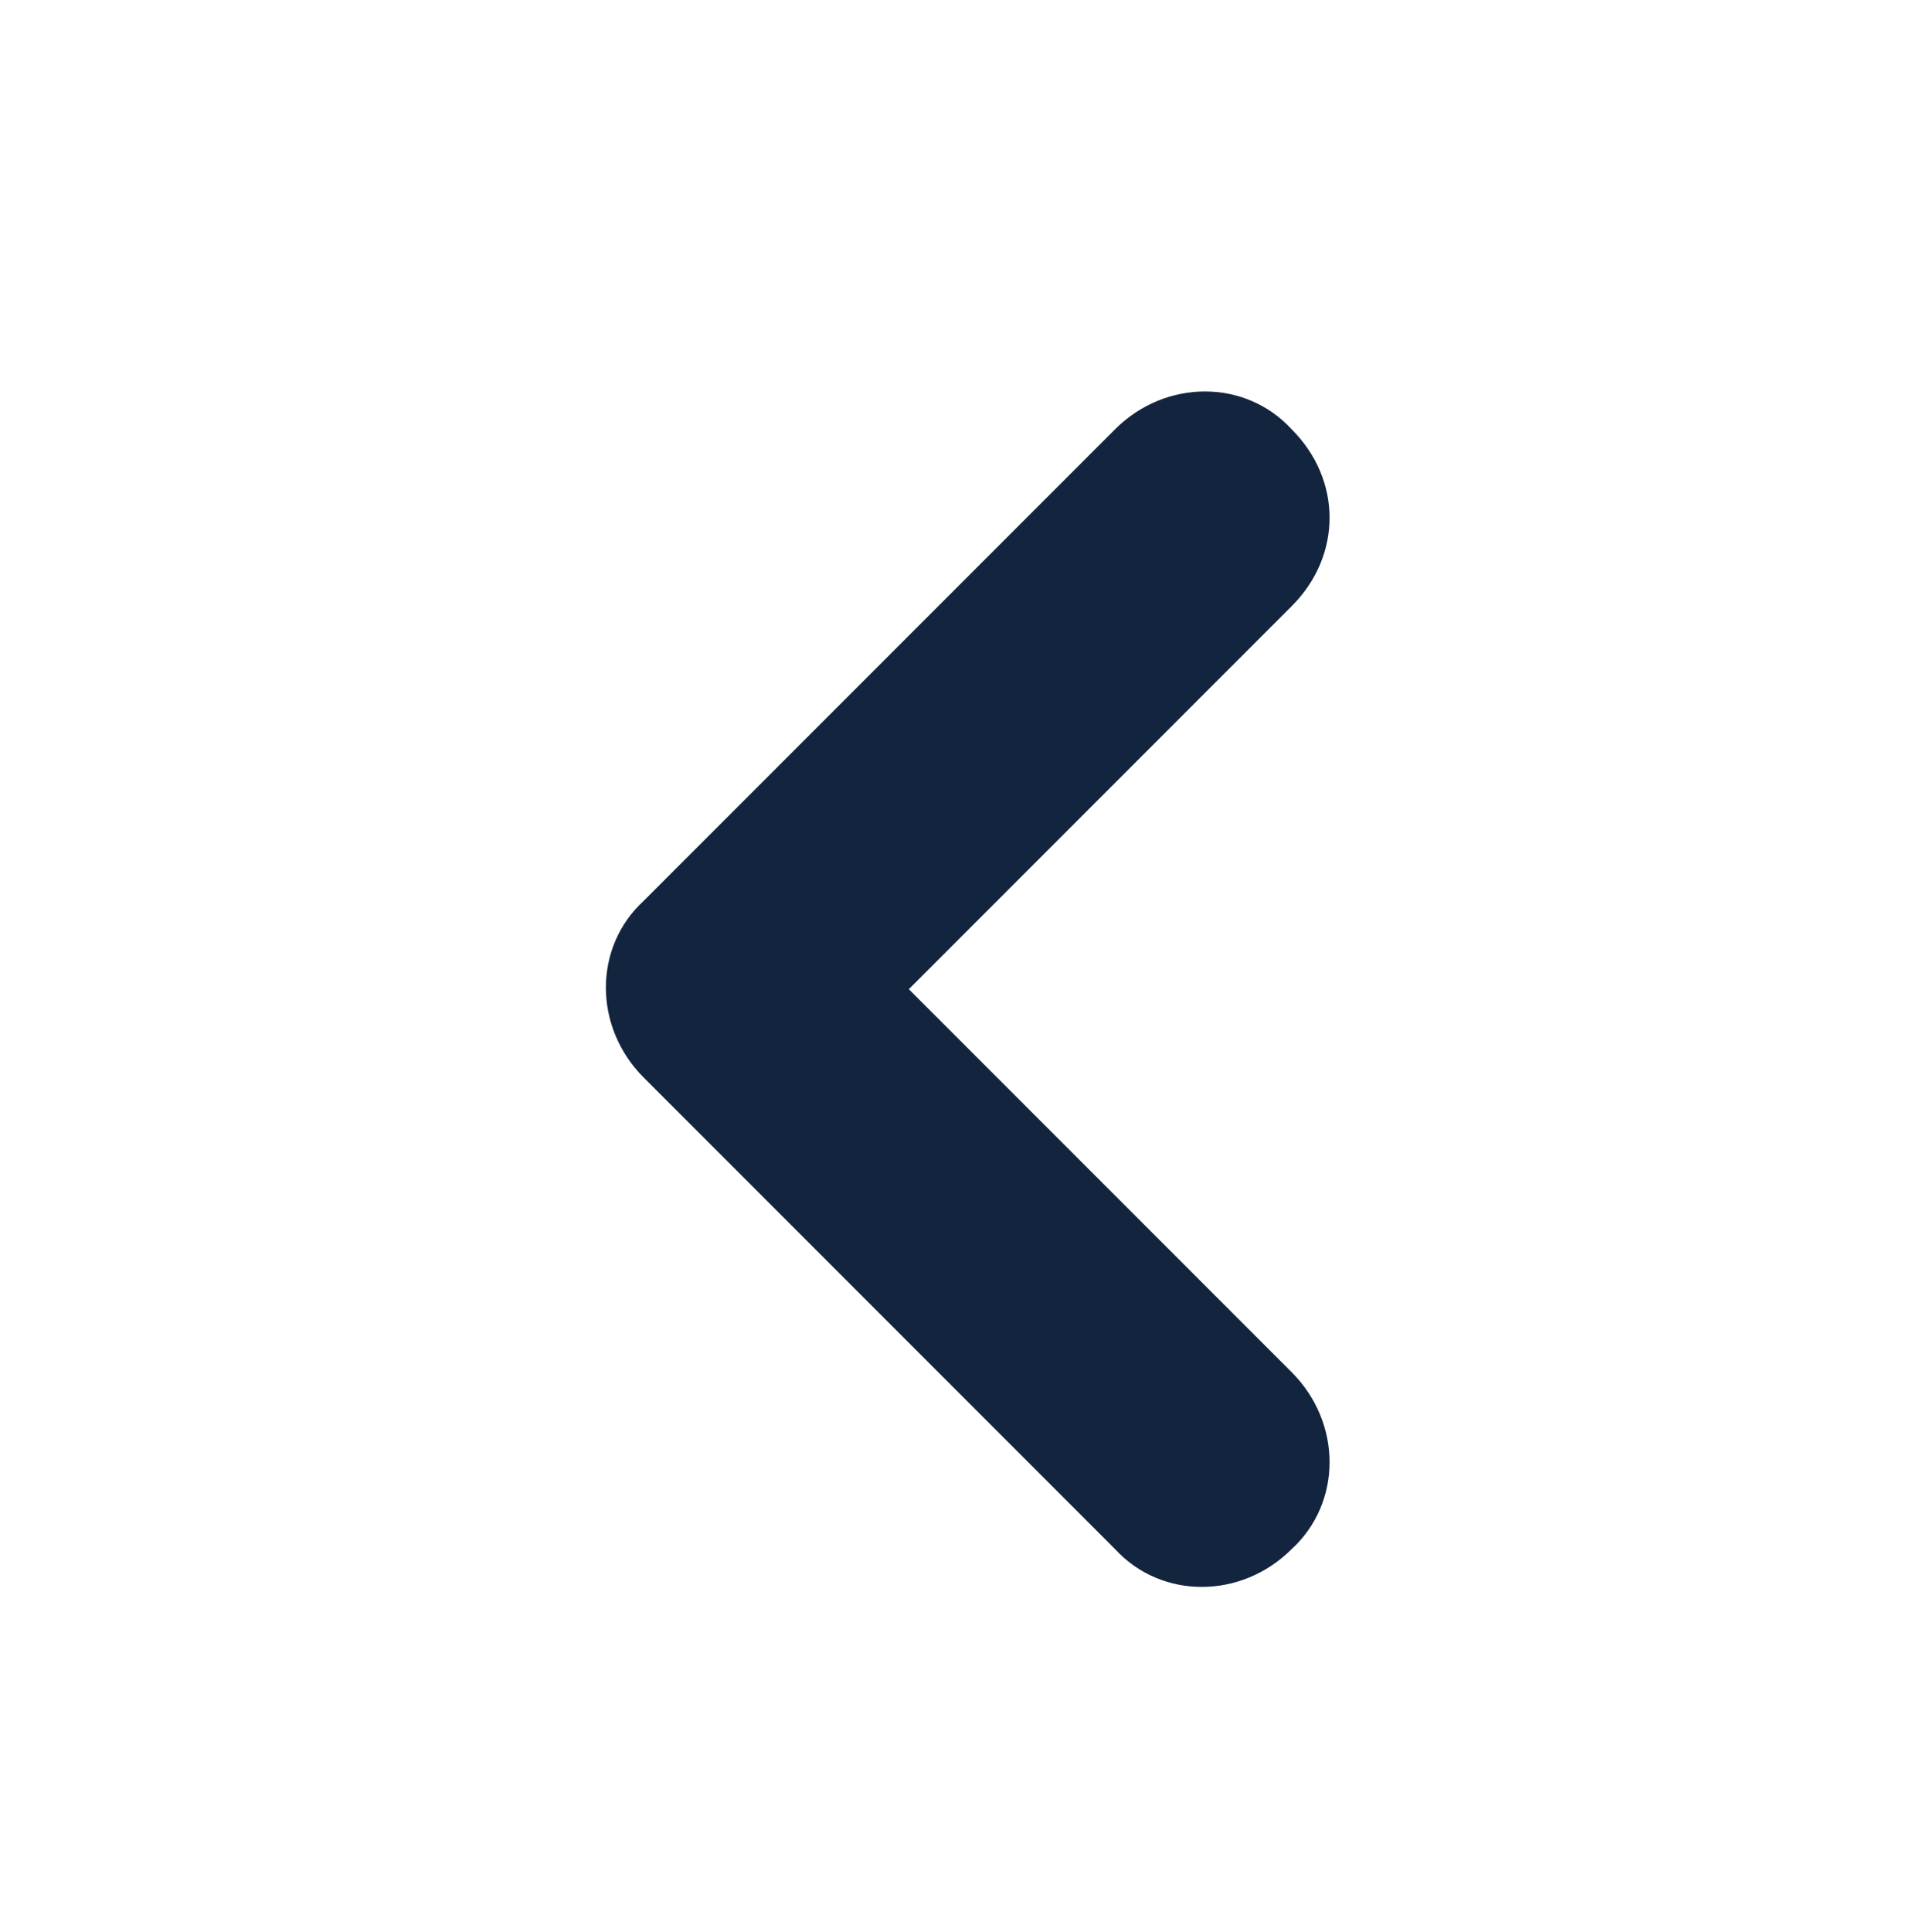 <?xml version="1.0" encoding="utf-8"?>
<!-- Generator: Adobe Illustrator 24.0.2, SVG Export Plug-In . SVG Version: 6.00 Build 0)  -->
<svg version="1.1" id="Layer_1" xmlns="http://www.w3.org/2000/svg" xmlns:xlink="http://www.w3.org/1999/xlink" x="0px" y="0px"
	 viewBox="0 0 45.3 45.9" style="enable-background:new 0 0 45.3 45.9;" xml:space="preserve">
<style type="text/css">
	.st0{fill:#13243E;}
</style>
<path class="st0" d="M26.5,10.2c1.2-1.2,3.1-1.2,4.2,0c1.2,1.2,1.2,3,0,4.2l-9.1,9.1l9.1,9.1c1.2,1.2,1.2,3.1,0,4.2
	c-1.2,1.2-3.1,1.2-4.2,0L15.3,25.6l0,0c-1.2-1.2-1.2-3.1,0-4.2l0,0L26.5,10.2L26.5,10.2z"/>
</svg>
